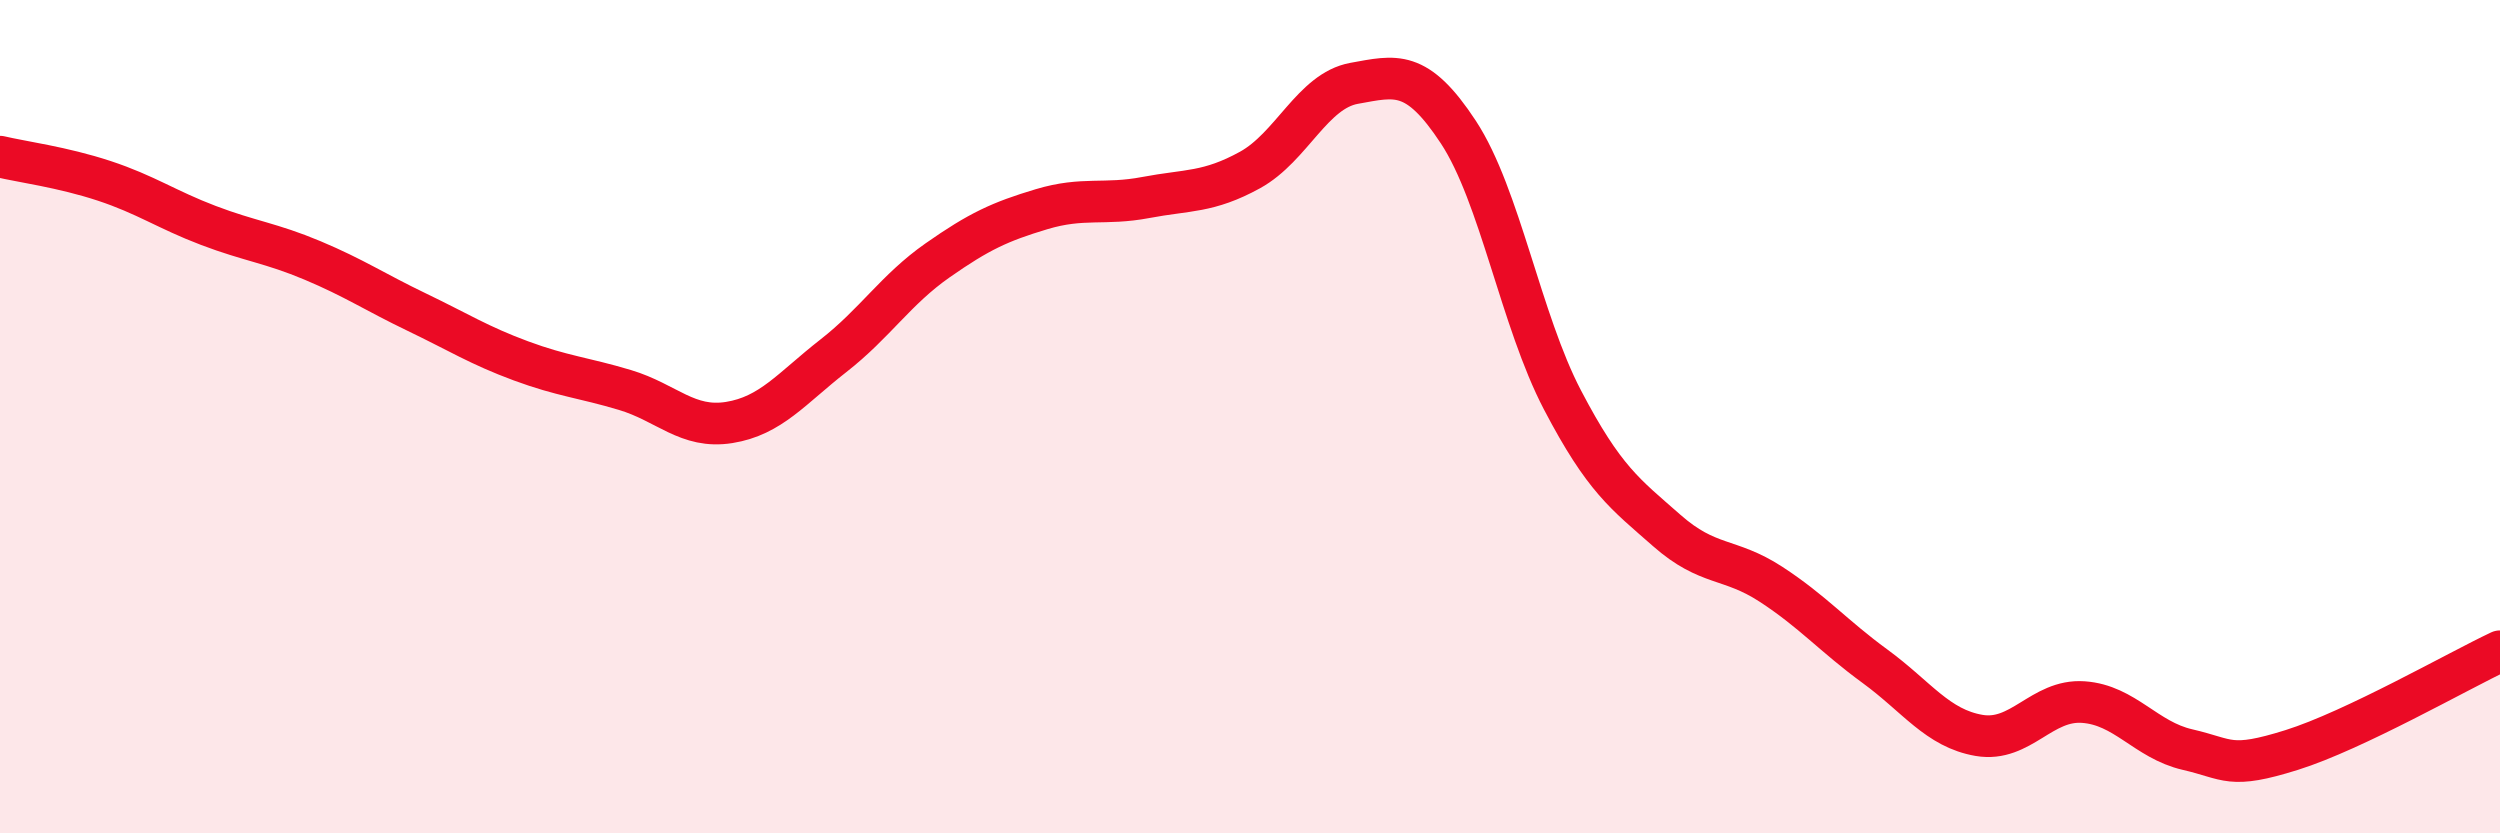 
    <svg width="60" height="20" viewBox="0 0 60 20" xmlns="http://www.w3.org/2000/svg">
      <path
        d="M 0,3.76 C 0.5,3.88 1.5,4.01 2.5,4.34 C 3.5,4.67 4,5.03 5,5.41 C 6,5.79 6.5,5.83 7.5,6.25 C 8.5,6.67 9,7.01 10,7.49 C 11,7.97 11.5,8.29 12.5,8.66 C 13.5,9.03 14,9.06 15,9.36 C 16,9.66 16.5,10.3 17.5,10.14 C 18.5,9.98 19,9.32 20,8.54 C 21,7.76 21.5,6.95 22.5,6.25 C 23.5,5.55 24,5.32 25,5.02 C 26,4.72 26.5,4.93 27.5,4.74 C 28.5,4.55 29,4.63 30,4.08 C 31,3.53 31.5,2.18 32.5,2 C 33.5,1.82 34,1.65 35,3.17 C 36,4.69 36.5,7.69 37.5,9.6 C 38.5,11.51 39,11.85 40,12.73 C 41,13.61 41.5,13.37 42.5,14.02 C 43.5,14.67 44,15.26 45,15.99 C 46,16.72 46.5,17.48 47.5,17.65 C 48.5,17.82 49,16.78 50,16.85 C 51,16.92 51.5,17.76 52.5,17.99 C 53.5,18.22 53.5,18.47 55,18 C 56.5,17.53 59,16.1 60,15.63L60 20L0 20Z"
        fill="#EB0A25"
        opacity="0.1"
        stroke-linecap="round"
        stroke-linejoin="round"
      />
      <path
        d="M 0,3.76 C 0.5,3.88 1.5,4.01 2.5,4.34 C 3.5,4.67 4,5.03 5,5.41 C 6,5.79 6.5,5.83 7.5,6.25 C 8.5,6.67 9,7.01 10,7.49 C 11,7.97 11.5,8.29 12.5,8.66 C 13.5,9.03 14,9.06 15,9.36 C 16,9.66 16.5,10.3 17.5,10.14 C 18.5,9.98 19,9.32 20,8.54 C 21,7.76 21.5,6.95 22.5,6.25 C 23.5,5.55 24,5.32 25,5.02 C 26,4.72 26.5,4.93 27.5,4.74 C 28.5,4.55 29,4.63 30,4.08 C 31,3.53 31.5,2.18 32.5,2 C 33.5,1.82 34,1.65 35,3.17 C 36,4.69 36.5,7.69 37.5,9.6 C 38.5,11.51 39,11.85 40,12.73 C 41,13.61 41.5,13.37 42.5,14.02 C 43.5,14.67 44,15.26 45,15.99 C 46,16.72 46.5,17.48 47.5,17.65 C 48.5,17.82 49,16.78 50,16.85 C 51,16.92 51.5,17.76 52.5,17.99 C 53.5,18.22 53.5,18.47 55,18 C 56.5,17.53 59,16.1 60,15.63"
        stroke="#EB0A25"
        stroke-width="1"
        fill="none"
        stroke-linecap="round"
        stroke-linejoin="round"
      />
    </svg>
  